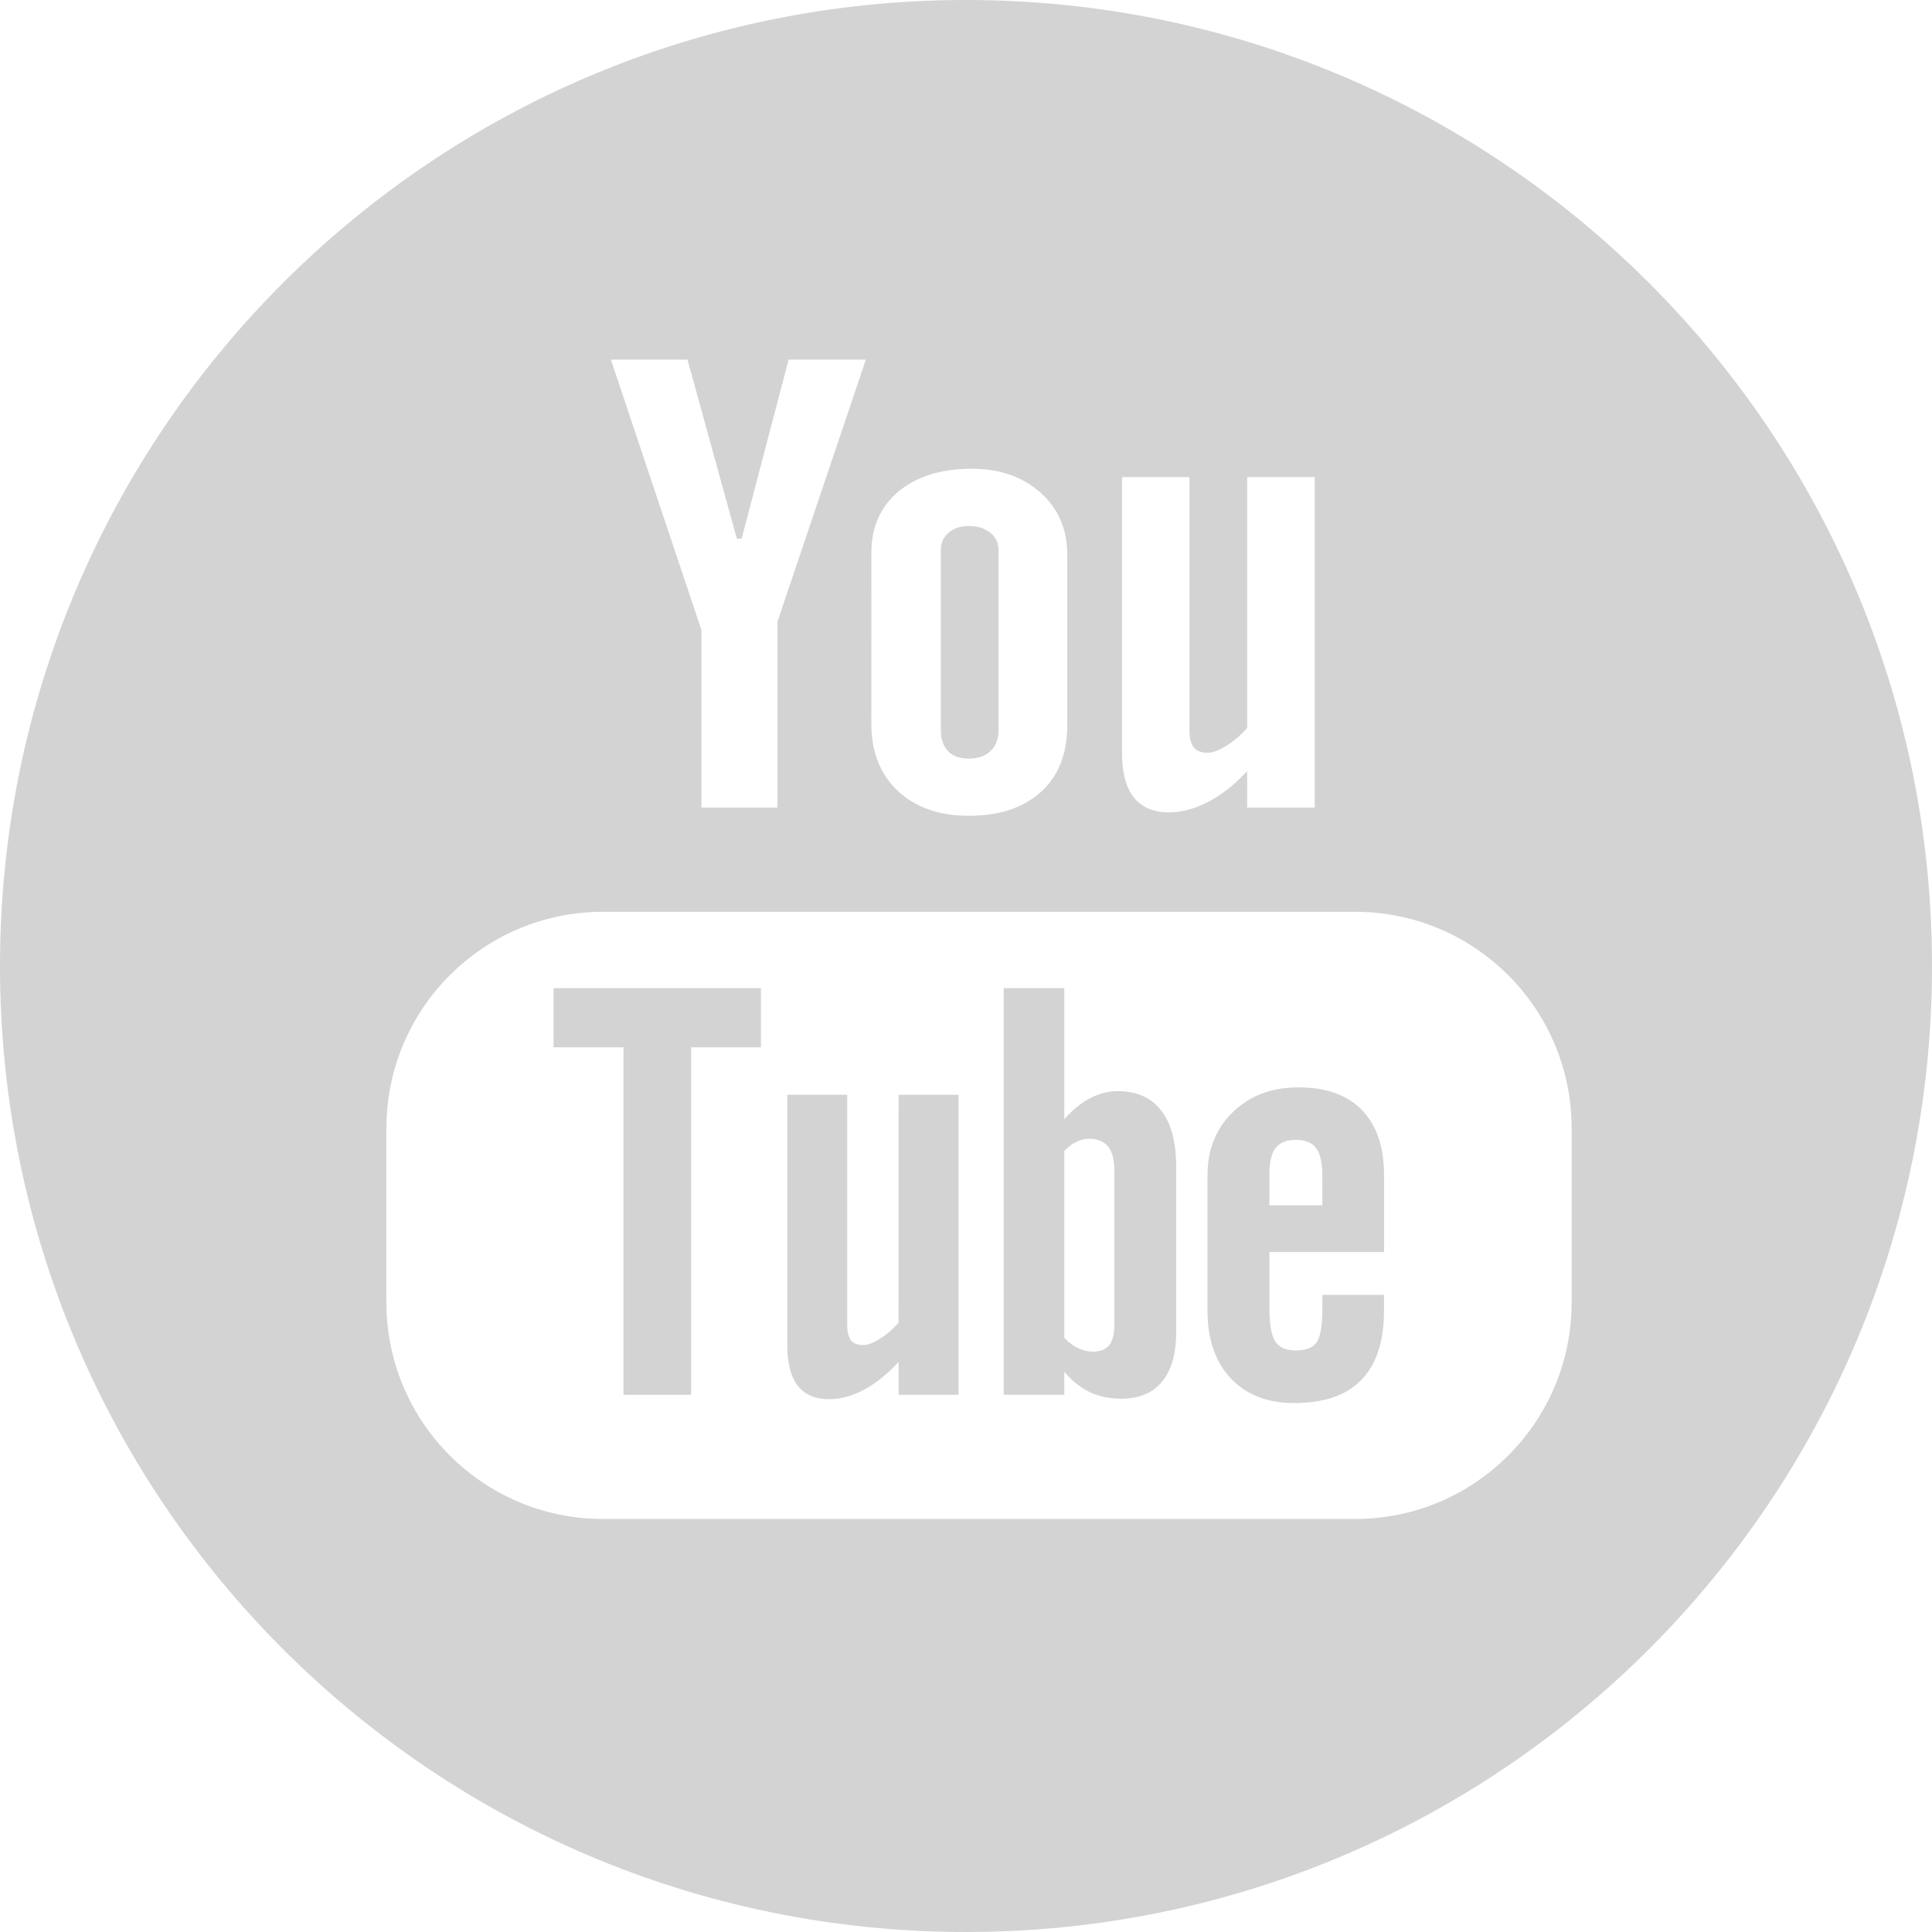<svg width="200" height="200" viewBox="0 0 200 200" fill="none" xmlns="http://www.w3.org/2000/svg">
<g clip-path="url(#clip0_514_129)">
<path d="M57.303 108.418H64.544V144.386H71.541V108.418H78.773V102.294H57.303V108.418Z" fill="#D4D3D3"/>
<path d="M100.268 78.53C101.218 78.53 101.974 78.278 102.53 77.763C103.086 77.231 103.371 76.508 103.371 75.598V56.959C103.371 56.212 103.086 55.602 102.514 55.152C101.941 54.685 101.198 54.453 100.268 54.453C99.419 54.453 98.729 54.685 98.189 55.152C97.657 55.602 97.397 56.216 97.397 56.959V75.598C97.397 76.532 97.645 77.255 98.144 77.763C98.636 78.278 99.35 78.53 100.268 78.53Z" fill="#D4D3D3"/>
<path d="M115.696 112.954C114.729 112.954 113.775 113.202 112.833 113.693C111.903 114.185 111.009 114.916 110.177 115.858V102.294H103.903V144.386H110.177V142.006C110.985 142.964 111.874 143.663 112.825 144.118C113.767 144.568 114.855 144.792 116.077 144.792C117.909 144.792 119.33 144.211 120.289 143.037C121.263 141.856 121.755 140.174 121.755 137.977V120.743C121.755 118.197 121.239 116.26 120.191 114.944C119.16 113.62 117.661 112.954 115.696 112.954ZM115.355 137.121C115.355 138.12 115.172 138.826 114.815 139.261C114.457 139.703 113.901 139.919 113.141 139.919C112.618 139.919 112.126 139.801 111.643 139.586C111.168 139.37 110.668 138.993 110.177 138.489V119.143C110.599 118.708 111.026 118.388 111.452 118.193C111.878 117.977 112.325 117.884 112.768 117.884C113.6 117.884 114.25 118.152 114.705 118.684C115.139 119.232 115.355 120.024 115.355 121.08V137.121Z" fill="#D4D3D3"/>
<path d="M93.019 136.93C92.438 137.596 91.797 138.144 91.098 138.587C90.4 139.021 89.815 139.236 89.368 139.236C88.779 139.236 88.361 139.078 88.093 138.745C87.841 138.42 87.703 137.888 87.703 137.157V113.332H81.502V139.301C81.502 141.157 81.868 142.522 82.591 143.464C83.33 144.386 84.398 144.844 85.835 144.844C87.001 144.844 88.207 144.528 89.445 143.862C90.684 143.188 91.874 142.237 93.023 140.983V144.386H99.232V113.336H93.023L93.019 136.93Z" fill="#D4D3D3"/>
<path d="M100 0C44.772 0 0 44.772 0 100C0 155.237 44.772 200 100 200C155.228 200 200 155.237 200 100C200 44.772 155.224 0 100 0ZM116.154 49.389H123.135V75.618C123.135 76.434 123.293 77.015 123.586 77.373C123.87 77.738 124.349 77.929 125.007 77.929C125.515 77.929 126.164 77.681 126.956 77.206C127.732 76.715 128.455 76.106 129.105 75.35V49.389H136.102V83.598H129.105V79.821C127.829 81.21 126.485 82.278 125.084 83.001C123.695 83.724 122.347 84.097 121.031 84.097C119.415 84.097 118.201 83.582 117.377 82.558C116.569 81.551 116.154 80.028 116.154 77.974V49.389ZM90.205 57.21C90.205 54.571 91.139 52.459 93.019 50.871C94.908 49.316 97.438 48.524 100.609 48.524C103.505 48.524 105.868 49.356 107.724 51.005C109.563 52.654 110.485 54.798 110.485 57.413V75.078C110.485 78.014 109.58 80.305 107.781 81.961C105.957 83.618 103.468 84.451 100.292 84.451C97.239 84.451 94.79 83.594 92.954 81.888C91.123 80.158 90.201 77.844 90.201 74.94L90.205 57.21ZM71.168 37.23L76.276 55.756H76.776L81.637 37.23H89.632L80.479 64.365V83.602H72.609V65.222L63.241 37.23H71.168ZM162.696 134.826C162.696 147.2 152.662 157.243 140.288 157.243H62.416C50.035 157.243 40 147.2 40 134.826V116.804C40 104.422 50.035 94.388 62.416 94.388H140.288C152.662 94.388 162.696 104.422 162.696 116.804V134.826Z" fill="#D4D3D3"/>
<path d="M134.437 112.564C131.651 112.564 129.401 113.405 127.639 115.111C125.884 116.8 124.999 119.005 124.999 121.677V135.639C124.999 138.636 125.807 140.983 127.403 142.68C128.999 144.386 131.188 145.243 133.97 145.243C137.064 145.243 139.387 144.443 140.934 142.839C142.506 141.222 143.273 138.826 143.273 135.639V134.043H136.889V135.456C136.889 137.287 136.674 138.469 136.272 139.001C135.87 139.533 135.147 139.801 134.116 139.801C133.125 139.801 132.426 139.492 132.012 138.867C131.606 138.225 131.411 137.096 131.411 135.456V129.612H143.277V121.681C143.277 118.745 142.522 116.495 140.995 114.916C139.464 113.348 137.275 112.564 134.437 112.564ZM136.889 124.78H131.407V121.641C131.407 120.341 131.606 119.395 132.041 118.855C132.475 118.274 133.182 117.998 134.173 117.998C135.107 117.998 135.813 118.274 136.236 118.855C136.662 119.395 136.885 120.337 136.885 121.641L136.889 124.78Z" fill="#D4D3D3"/>
</g>
<defs>
<clipPath id="clip0_514_129">
<rect width="200" height="200" fill="white"/>
</clipPath>
</defs>
</svg>
